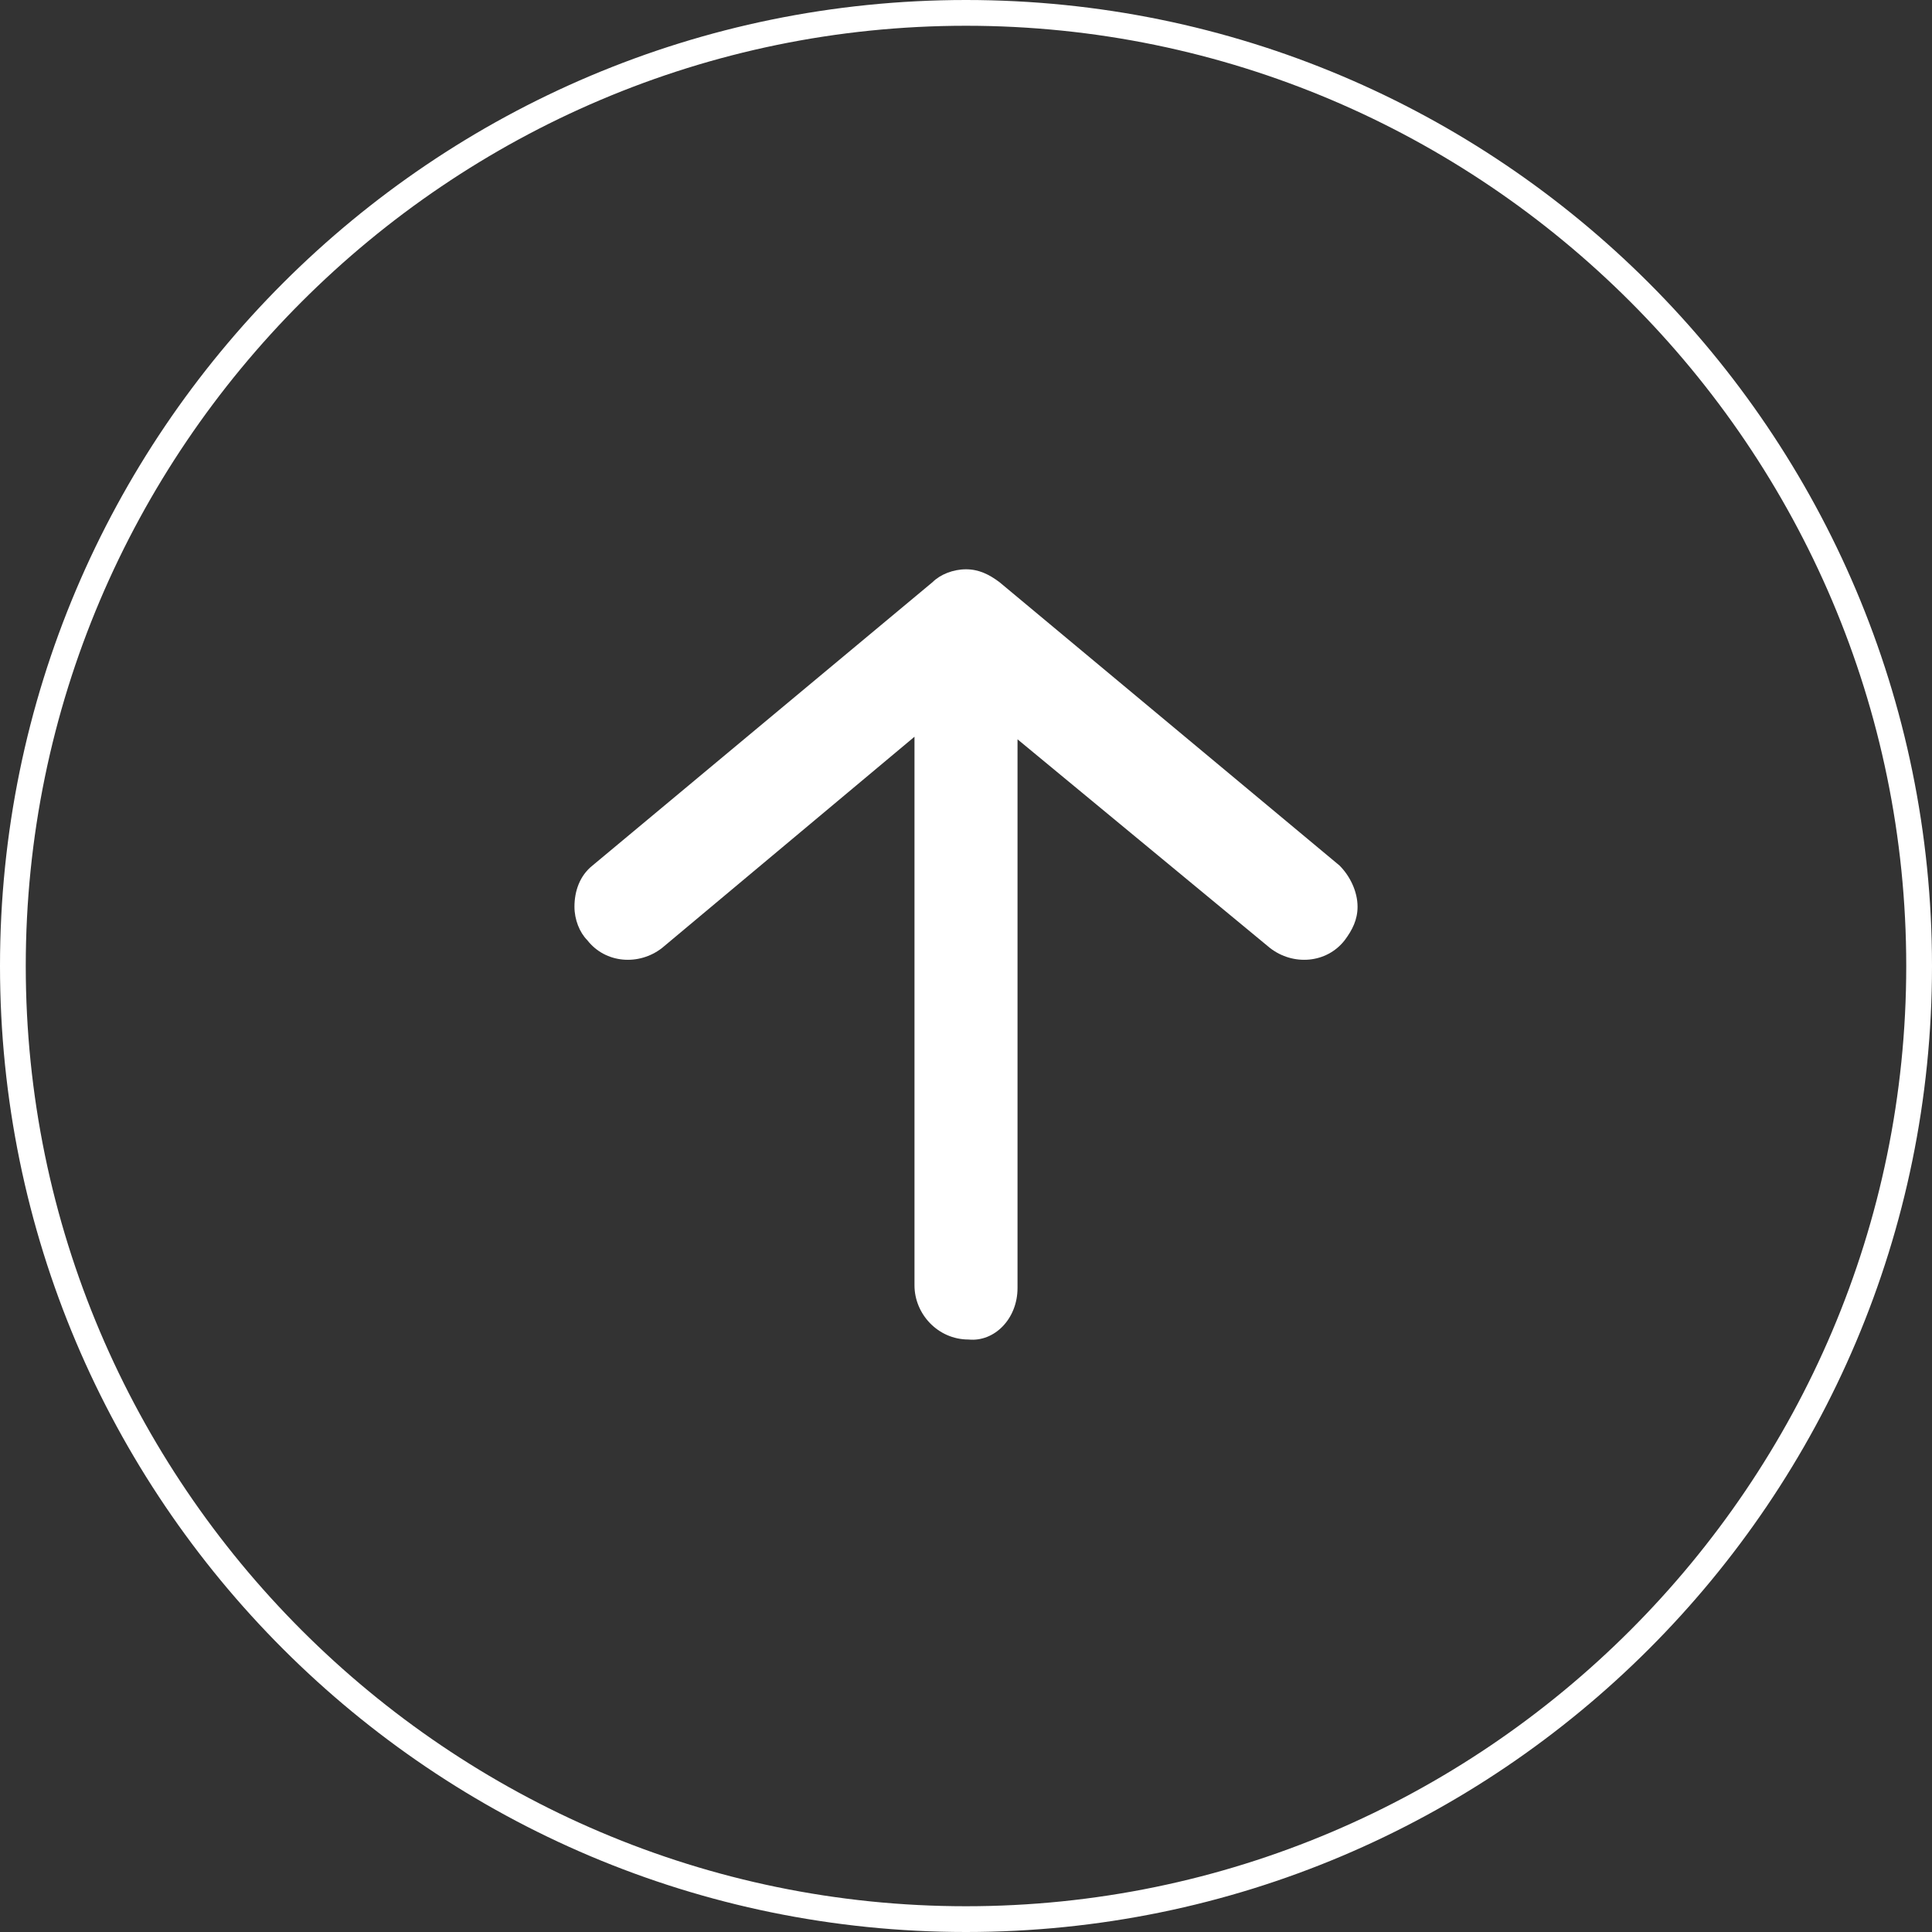 <?xml version="1.0" encoding="utf-8"?>
<!-- Generator: Adobe Illustrator 19.0.0, SVG Export Plug-In . SVG Version: 6.00 Build 0)  -->
<svg version="1.1" id="Ebene_1" xmlns="http://www.w3.org/2000/svg" xmlns:xlink="http://www.w3.org/1999/xlink" x="0px" y="0px"
	 viewBox="-104 104.5 75 75" style="enable-background:new -104 104.5 75 75;" xml:space="preserve">
<rect x="-104" y="104.5" width="75" height="75" fill="#333333" stroke="none"/>
<style type="text/css">
	.st0{fill:#FFFFFF;}
</style>
<g id="XMLID_27_">
	<path id="XMLID_29_" class="st0" d="M-66.5,179.5c-20.7,0-37.5-16.8-37.5-37.5s16.8-37.5,37.5-37.5S-29,121.3-29,142
		S-45.8,179.5-66.5,179.5z M-66.5,105.5c-20.1,0-36.5,16.4-36.5,36.5s16.4,36.5,36.5,36.5S-30,162.1-30,142S-46.4,105.5-66.5,105.5z
		"/>
	<path id="XMLID_28_" class="st0" d="M-64.5,154.5v-21.3l9.8,8.1c0.9,0.7,2.2,0.6,2.9-0.3c0.3-0.4,0.5-0.8,0.5-1.3
		c0-0.6-0.3-1.2-0.7-1.6l-13.2-11c-0.4-0.3-0.8-0.5-1.3-0.5s-1,0.2-1.3,0.5l-13.2,11c-0.5,0.4-0.7,1-0.7,1.6c0,0.5,0.2,1,0.5,1.3
		c0.7,0.9,2,1,2.9,0.3l9.8-8.2v21.3c0,1.1,0.9,2.1,2.1,2.1C-65.4,156.6-64.5,155.7-64.5,154.5"/>
</g>
</svg>
